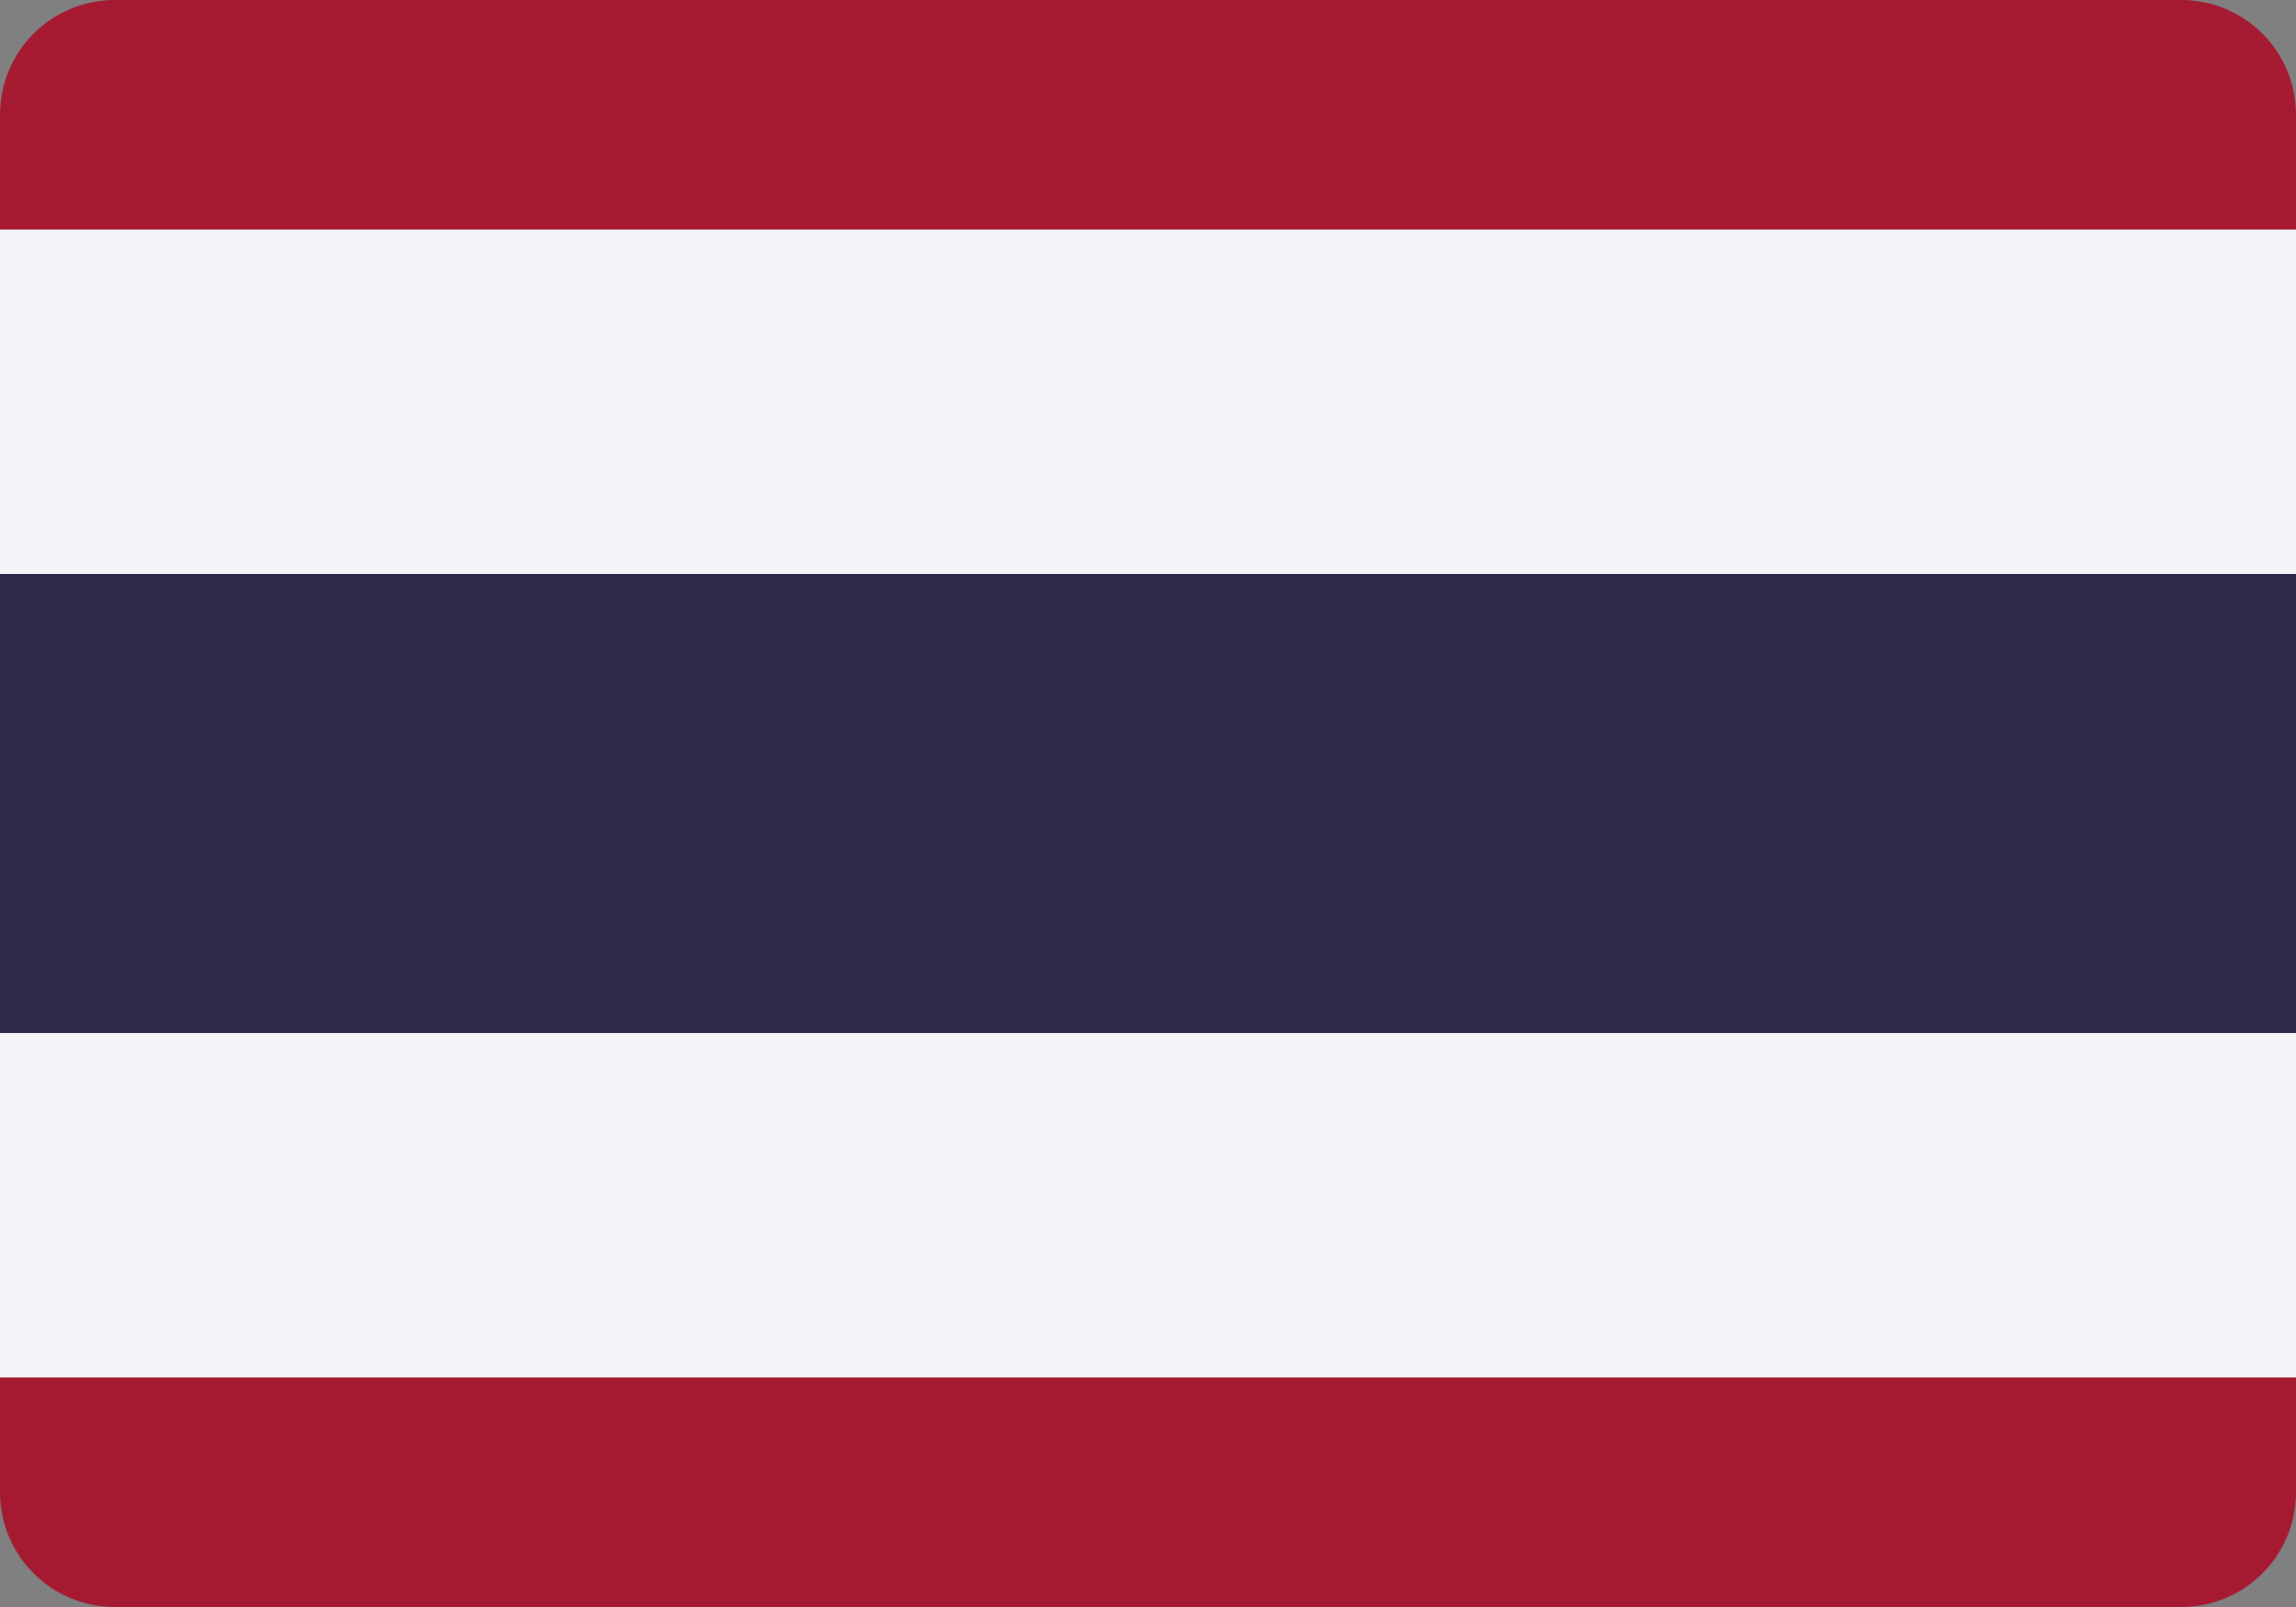 <svg width="20" height="14" viewBox="0 0 20 14" fill="none" xmlns="http://www.w3.org/2000/svg">
<rect x="0" y="0" width="20" height="14" fill="#808080" stroke="none"/>
<path d="M20 1V2H0V1C0 0.735 0.105 0.48 0.293 0.293C0.48 0.105 0.735 0 1 0L19 0C19.265 0 19.52 0.105 19.707 0.293C19.895 0.48 20 0.735 20 1Z" fill="#A51931"/>
<path d="M20 12V13C20 13.265 19.895 13.52 19.707 13.707C19.52 13.895 19.265 14 19 14H1C0.735 14 0.48 13.895 0.293 13.707C0.105 13.52 0 13.265 0 13V12H20Z" fill="#A51931"/>
<path d="M20 2H0V5H20V2Z" fill="#F4F5F8"/>
<path d="M20 9H0V12H20V9Z" fill="#F4F5F8"/>
<path d="M20 5H0V9H20V5Z" fill="#2D2A4A"/>
</svg>
